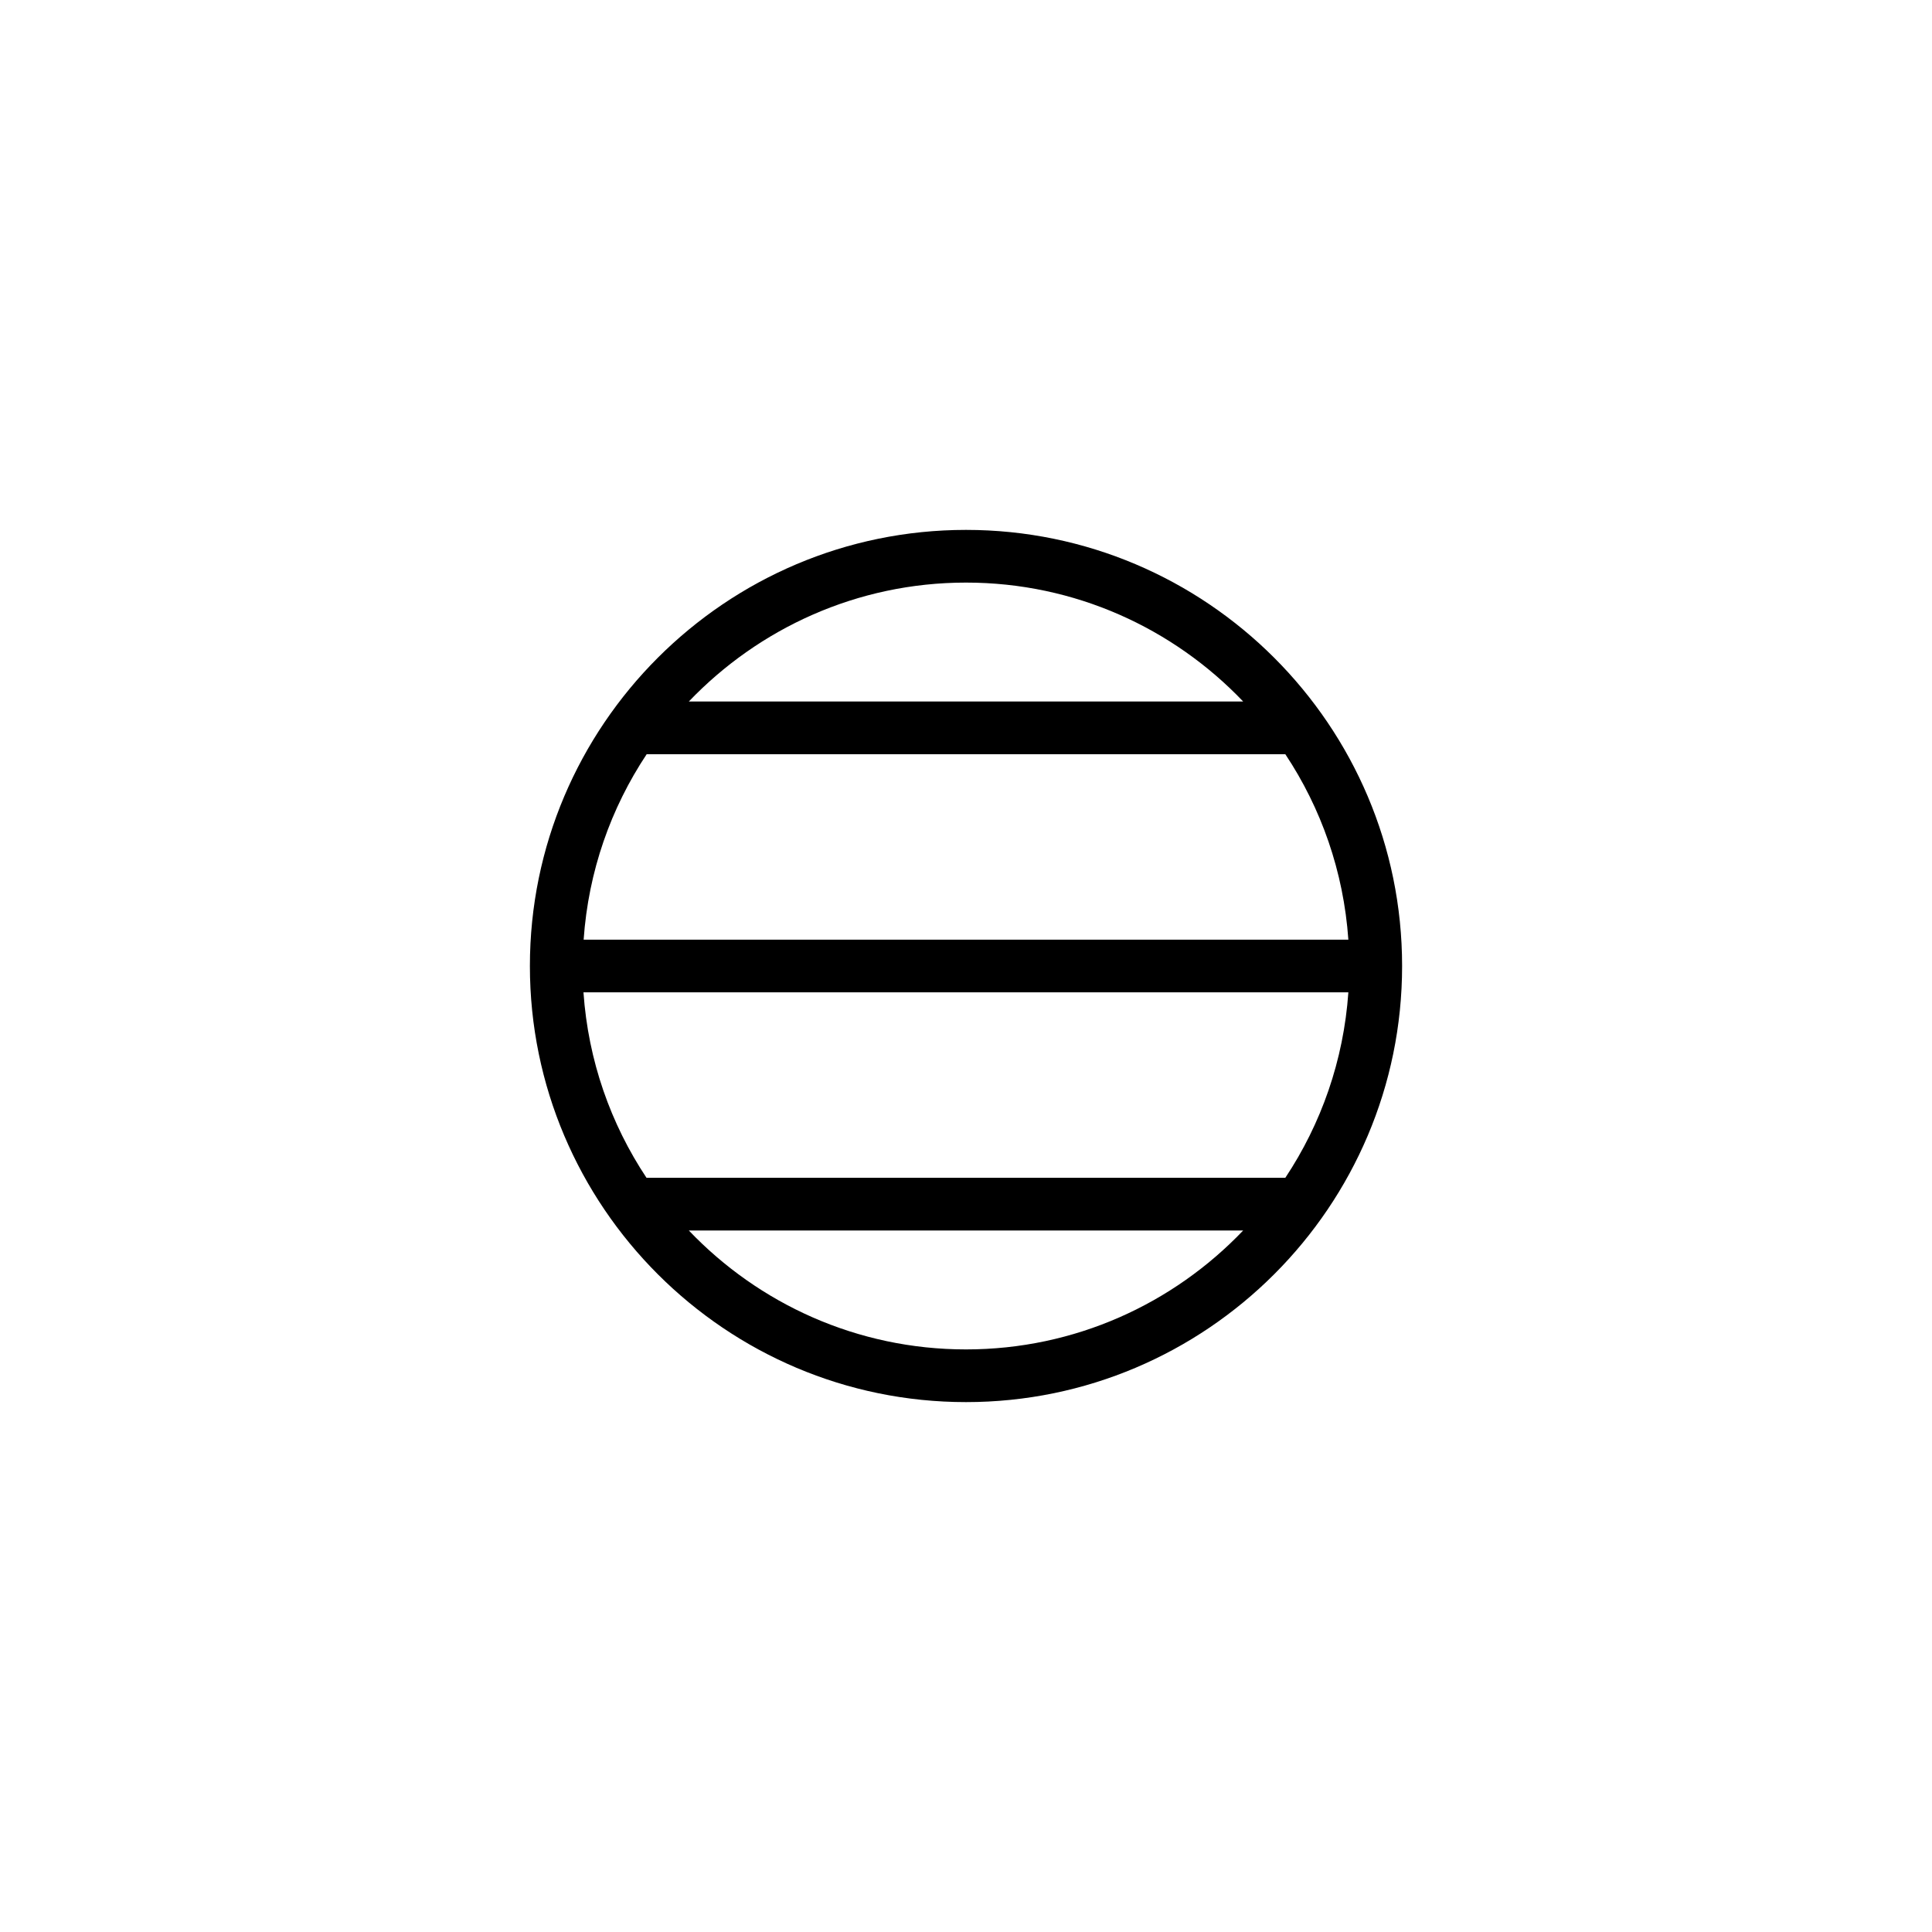 <?xml version="1.0" encoding="UTF-8"?>
<svg id="Layer_1" data-name="Layer 1" xmlns="http://www.w3.org/2000/svg" viewBox="0 0 110 110">
  <path d="M55,30.17c-13.69,0-24.83,11.14-24.83,24.83s11.14,24.83,24.83,24.83,24.83-11.14,24.83-24.83-11.14-24.83-24.83-24.83ZM33.23,56.5h43.54c-.27,3.88-1.55,7.49-3.59,10.56h-36.37c-2.04-3.07-3.32-6.67-3.59-10.56ZM33.23,53.5c.27-3.89,1.55-7.49,3.59-10.56h36.36c2.04,3.07,3.32,6.68,3.59,10.56h-43.54ZM55,33.17c6.2,0,11.8,2.6,15.78,6.77h-31.56c3.98-4.16,9.58-6.77,15.78-6.77ZM55,76.83c-6.2,0-11.8-2.6-15.78-6.77h31.56c-3.98,4.17-9.58,6.77-15.78,6.77Z"/>
</svg>